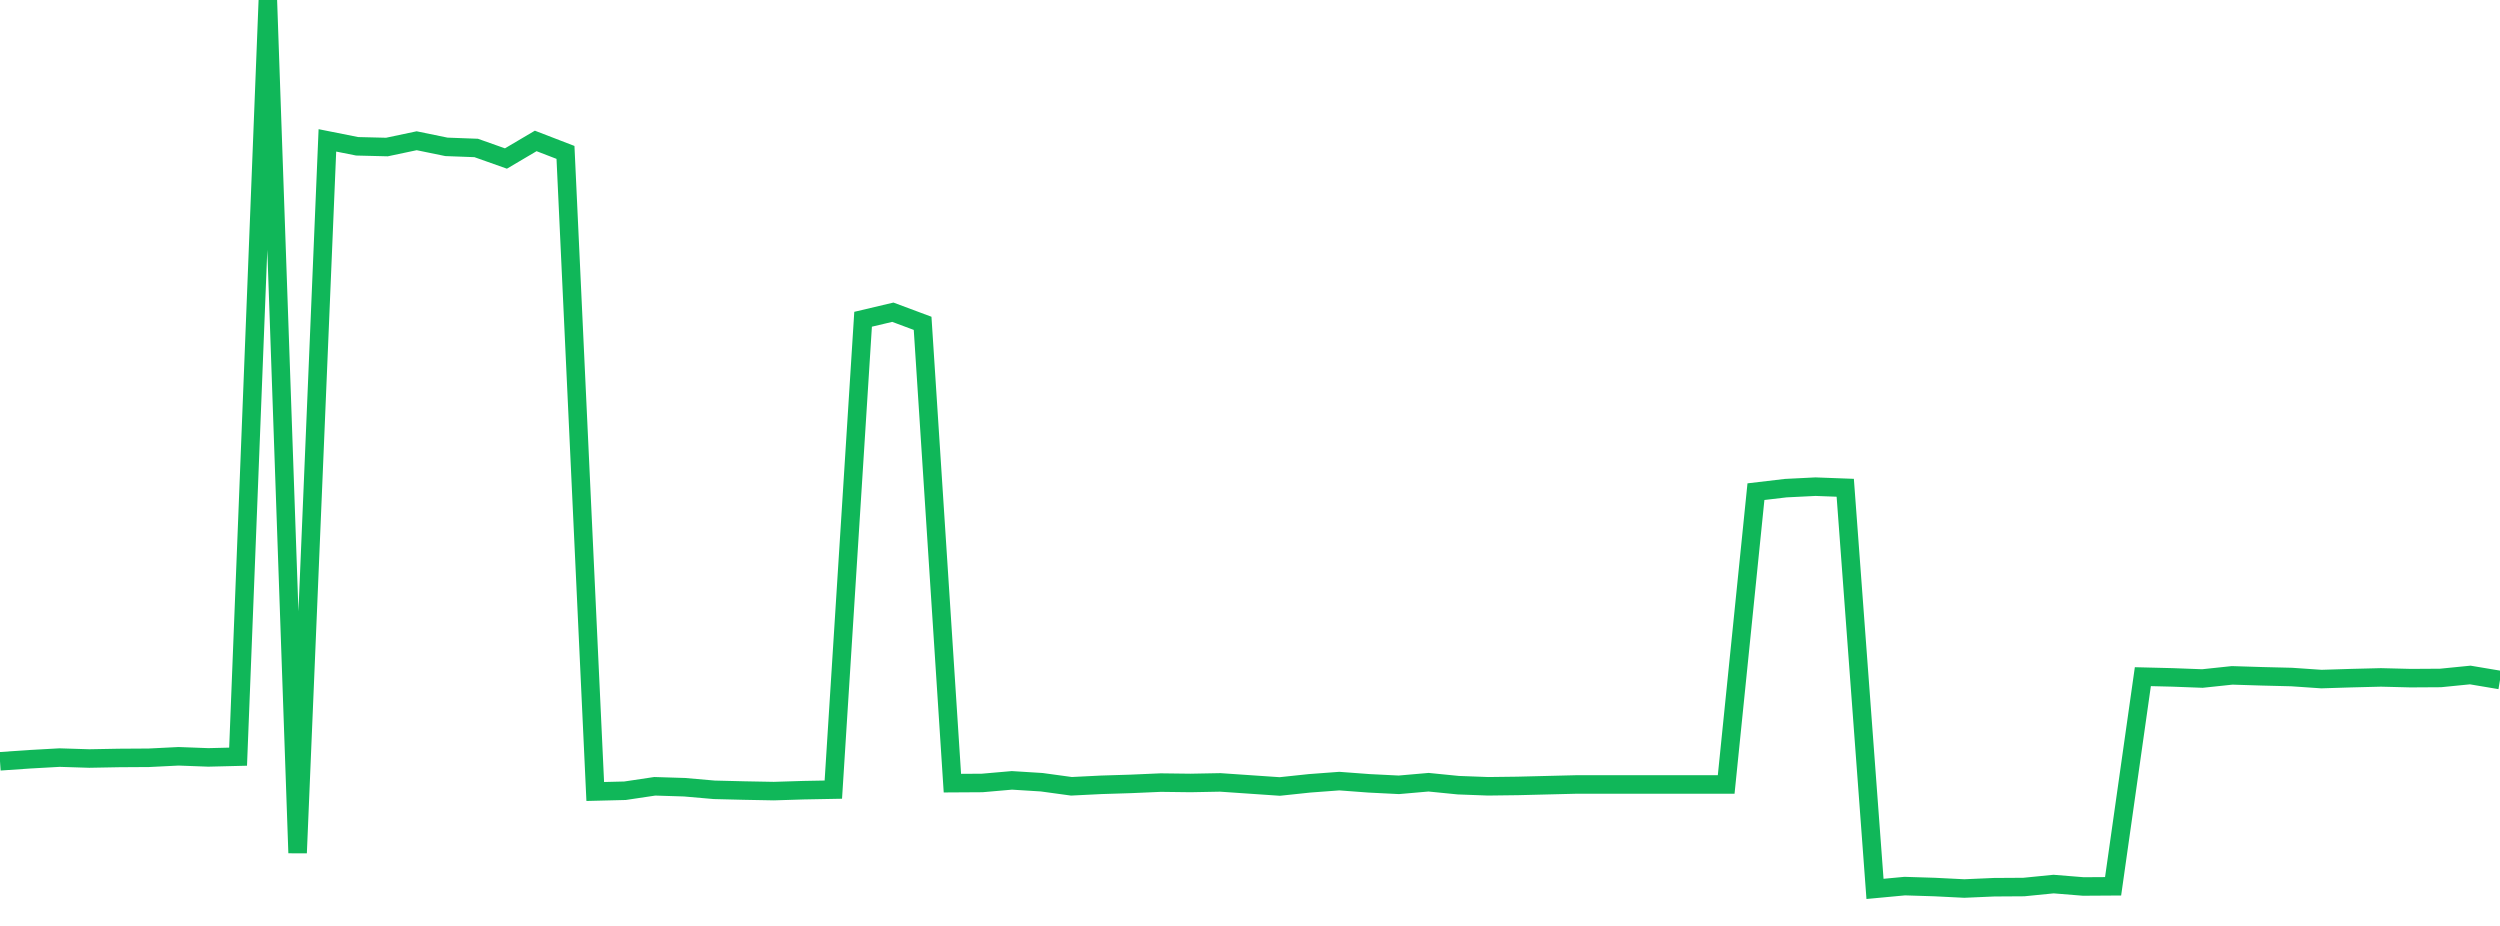 <?xml version="1.0" standalone="no"?>
<!DOCTYPE svg PUBLIC "-//W3C//DTD SVG 1.1//EN" "http://www.w3.org/Graphics/SVG/1.1/DTD/svg11.dtd">
<svg width="135" height="50" viewBox="0 0 135 50" preserveAspectRatio="none" class="sparkline" xmlns="http://www.w3.org/2000/svg"
xmlns:xlink="http://www.w3.org/1999/xlink"><path  class="sparkline--line" d="M 0 41.11 L 0 41.11 L 1.607 41 L 3.214 40.91 L 4.821 40.96 L 6.429 40.93 L 8.036 40.92 L 9.643 40.84 L 11.25 40.9 L 12.857 40.86 L 14.464 0 L 16.071 46.06 L 17.679 7.58 L 19.286 7.9 L 20.893 7.94 L 22.5 7.6 L 24.107 7.93 L 25.714 7.99 L 27.321 8.56 L 28.929 7.61 L 30.536 8.23 L 32.143 42.74 L 33.75 42.7 L 35.357 42.46 L 36.964 42.51 L 38.571 42.65 L 40.179 42.69 L 41.786 42.72 L 43.393 42.67 L 45 42.64 L 46.607 17.24 L 48.214 16.86 L 49.821 17.46 L 51.429 42.29 L 53.036 42.28 L 54.643 42.14 L 56.25 42.24 L 57.857 42.46 L 59.464 42.38 L 61.071 42.33 L 62.679 42.26 L 64.286 42.28 L 65.893 42.25 L 67.5 42.36 L 69.107 42.47 L 70.714 42.3 L 72.321 42.18 L 73.929 42.3 L 75.536 42.38 L 77.143 42.24 L 78.75 42.4 L 80.357 42.46 L 81.964 42.44 L 83.571 42.4 L 85.179 42.36 L 86.786 42.36 L 88.393 42.36 L 90 42.36 L 91.607 42.36 L 93.214 42.36 L 94.821 26.55 L 96.429 26.36 L 98.036 26.28 L 99.643 26.34 L 101.25 48 L 102.857 47.85 L 104.464 47.9 L 106.071 47.98 L 107.679 47.91 L 109.286 47.9 L 110.893 47.74 L 112.5 47.87 L 114.107 47.86 L 115.714 36.54 L 117.321 36.58 L 118.929 36.64 L 120.536 36.47 L 122.143 36.52 L 123.75 36.56 L 125.357 36.67 L 126.964 36.62 L 128.571 36.58 L 130.179 36.62 L 131.786 36.61 L 133.393 36.45 L 135 36.72" fill="none" stroke-width="1" stroke="#10b759"></path></svg>